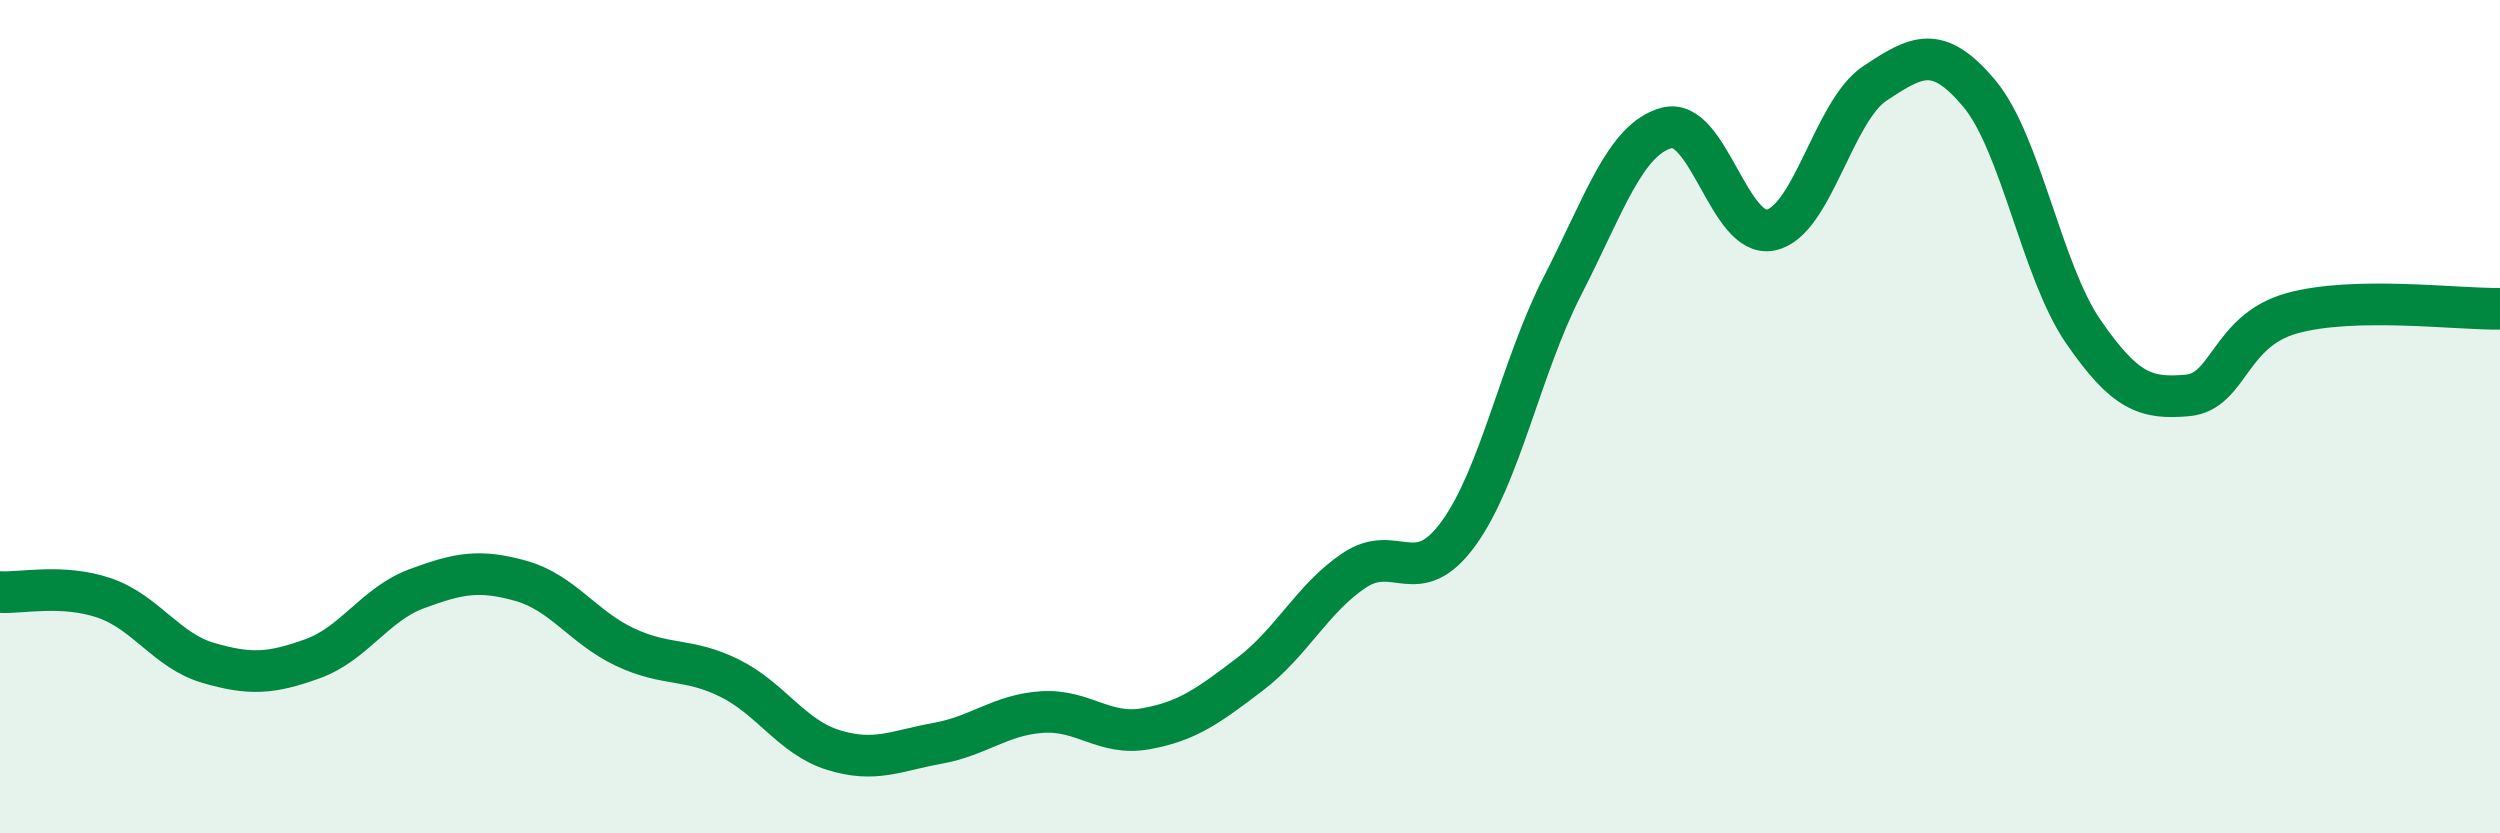
    <svg width="60" height="20" viewBox="0 0 60 20" xmlns="http://www.w3.org/2000/svg">
      <path
        d="M 0,14.21 C 0.5,14.24 1.5,14.01 2.5,14.35 C 3.5,14.69 4,15.62 5,15.91 C 6,16.2 6.5,16.17 7.5,15.81 C 8.5,15.45 9,14.5 10,14.13 C 11,13.76 11.5,13.66 12.5,13.94 C 13.5,14.22 14,15.06 15,15.53 C 16,16 16.5,15.78 17.5,16.27 C 18.5,16.76 19,17.69 20,18 C 21,18.31 21.5,18.02 22.5,17.84 C 23.5,17.66 24,17.16 25,17.09 C 26,17.02 26.5,17.67 27.5,17.49 C 28.5,17.31 29,16.94 30,16.18 C 31,15.42 31.5,14.36 32.5,13.69 C 33.5,13.02 34,14.18 35,12.81 C 36,11.44 36.5,8.81 37.5,6.86 C 38.5,4.91 39,3.34 40,3.07 C 41,2.8 41.5,5.73 42.5,5.52 C 43.5,5.31 44,2.66 45,2 C 46,1.34 46.5,1.05 47.5,2.24 C 48.5,3.43 49,6.51 50,7.96 C 51,9.41 51.5,9.58 52.5,9.49 C 53.5,9.4 53.5,7.94 55,7.52 C 56.5,7.1 59,7.43 60,7.41L60 20L0 20Z"
        fill="#008740"
        opacity="0.1"
        stroke-linecap="round"
        stroke-linejoin="round"
      />
      <path
        d="M 0,14.21 C 0.5,14.24 1.5,14.01 2.5,14.35 C 3.5,14.69 4,15.62 5,15.91 C 6,16.2 6.5,16.17 7.5,15.81 C 8.5,15.45 9,14.5 10,14.13 C 11,13.76 11.5,13.66 12.5,13.94 C 13.5,14.22 14,15.06 15,15.53 C 16,16 16.5,15.78 17.5,16.27 C 18.5,16.76 19,17.69 20,18 C 21,18.31 21.5,18.02 22.5,17.84 C 23.5,17.66 24,17.16 25,17.09 C 26,17.02 26.5,17.67 27.5,17.49 C 28.5,17.31 29,16.94 30,16.18 C 31,15.42 31.5,14.36 32.5,13.69 C 33.5,13.02 34,14.18 35,12.81 C 36,11.44 36.5,8.81 37.5,6.86 C 38.5,4.91 39,3.34 40,3.07 C 41,2.8 41.5,5.73 42.5,5.52 C 43.5,5.31 44,2.66 45,2 C 46,1.34 46.5,1.05 47.5,2.24 C 48.5,3.43 49,6.51 50,7.96 C 51,9.41 51.5,9.58 52.5,9.49 C 53.5,9.4 53.5,7.94 55,7.52 C 56.5,7.1 59,7.43 60,7.41"
        stroke="#008740"
        stroke-width="1"
        fill="none"
        stroke-linecap="round"
        stroke-linejoin="round"
      />
    </svg>
  